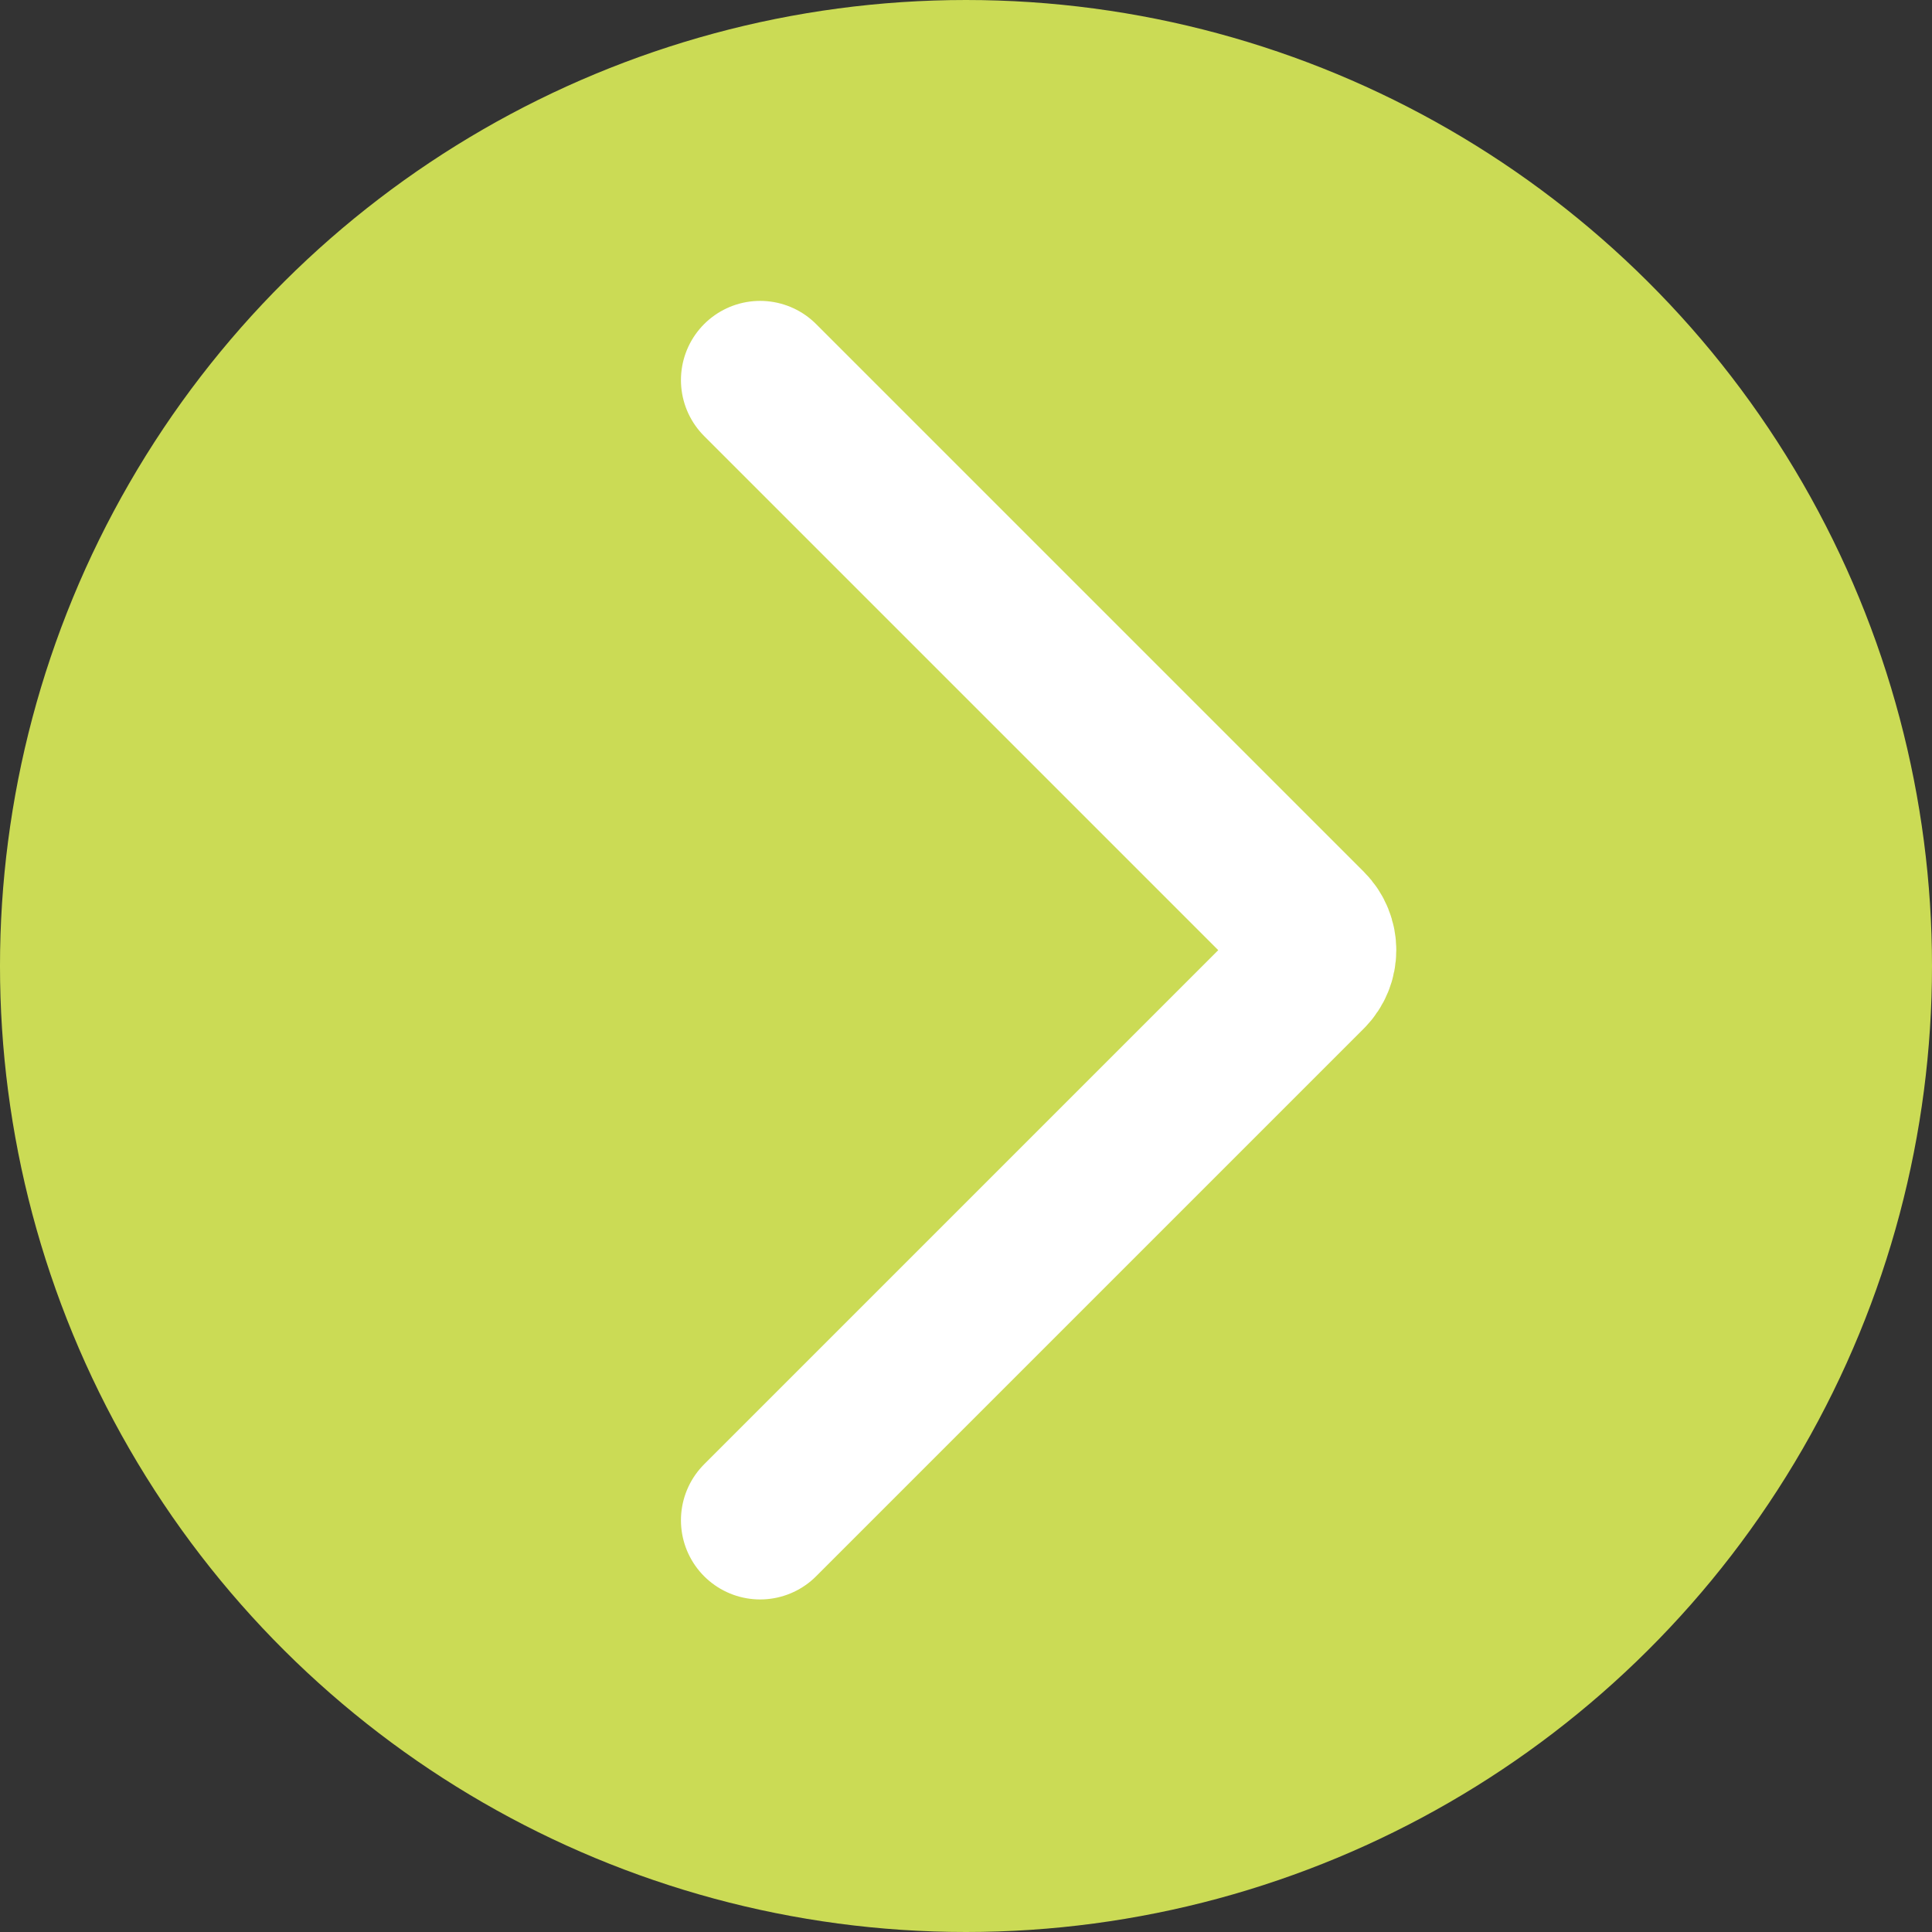 <?xml version="1.0" encoding="UTF-8"?> <svg xmlns="http://www.w3.org/2000/svg" width="61" height="61" viewBox="0 0 61 61" fill="none"><rect x="0" y="0" width="61" height="61" fill="#333333" stroke="none"/> <circle cx="30.5" cy="30.5" r="30.5" transform="matrix(0 -1 -1 0 61 61)" fill="#CBDB55"></circle> <path d="M24 48L41.293 30.707C41.683 30.317 41.683 29.683 41.293 29.293L24 12" stroke="white" stroke-width="5" stroke-linecap="round"></path> </svg> 